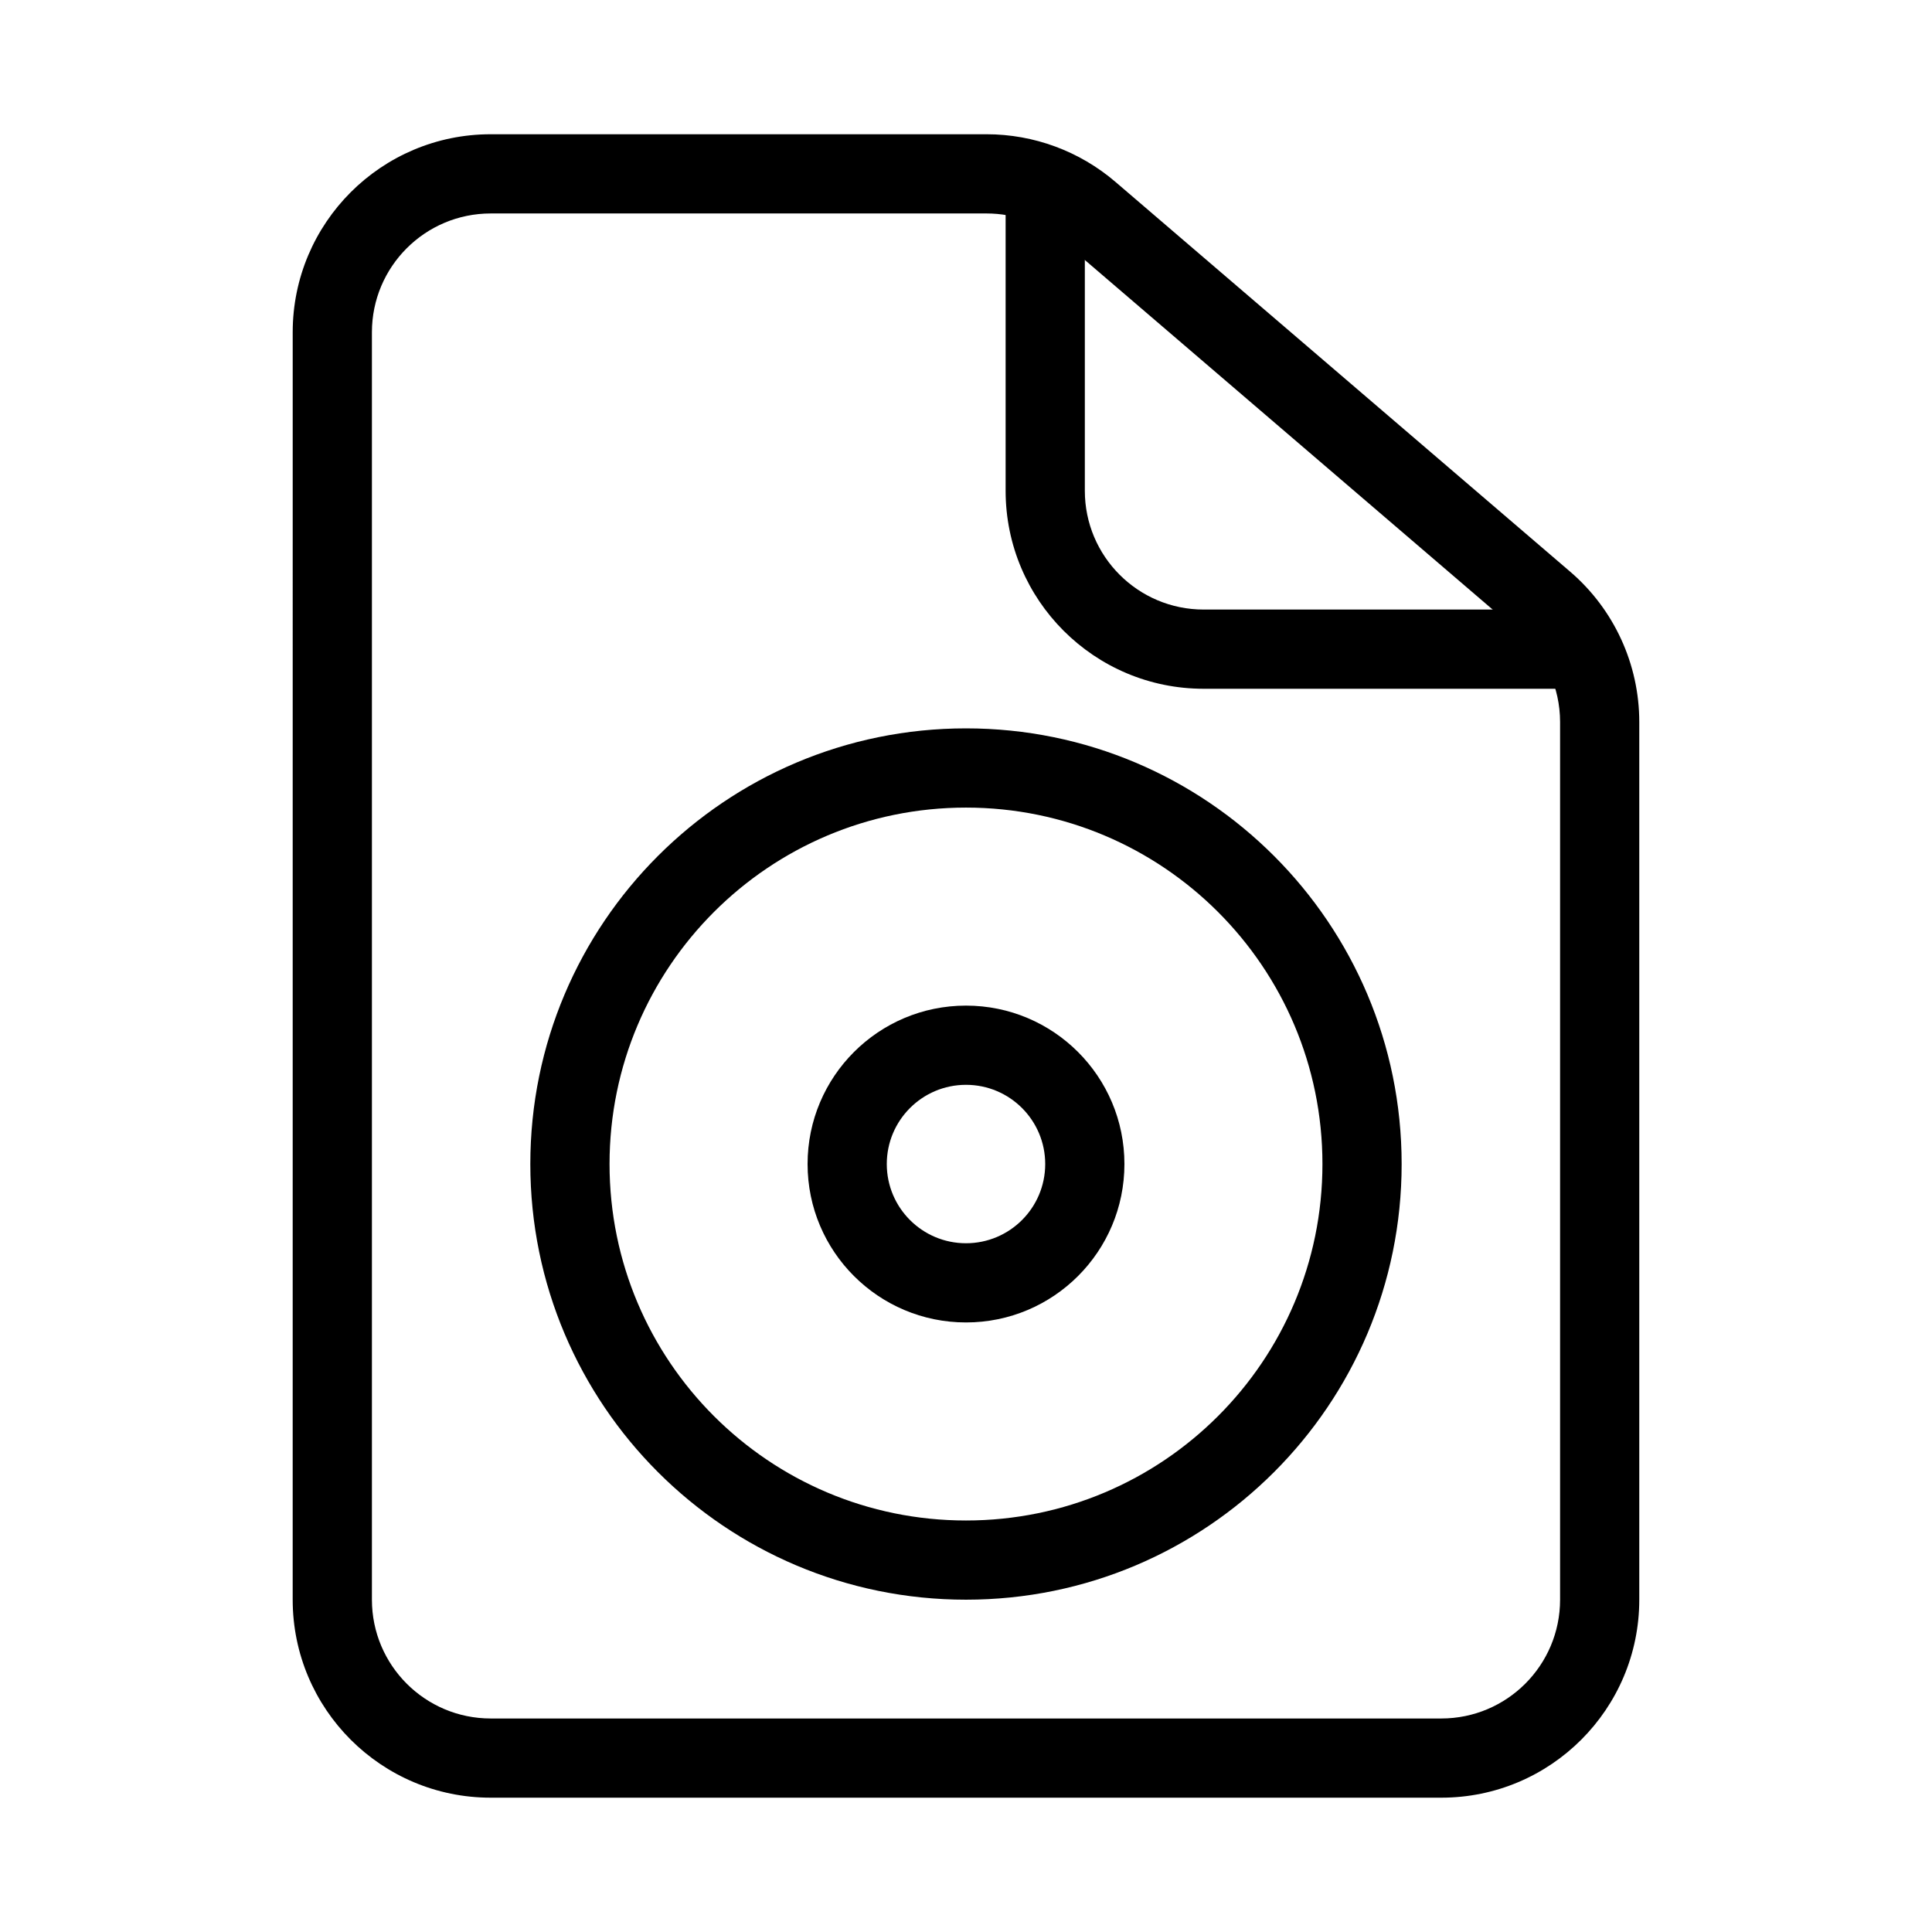 <?xml version="1.0" encoding="UTF-8"?>
<!-- Uploaded to: ICON Repo, www.svgrepo.com, Generator: ICON Repo Mixer Tools -->
<svg fill="#000000" width="800px" height="800px" version="1.1" viewBox="144 144 512 512" xmlns="http://www.w3.org/2000/svg">
 <g fill-rule="evenodd">
  <path d="m274.05 200.57c-17.391 0-31.488 14.098-31.488 31.488v335.87c0 17.391 14.098 31.488 31.488 31.488h251.9c17.391 0 31.488-14.098 31.488-31.488v-232.59c0-9.191-4.016-17.926-10.996-23.906l-120.49-103.28c-5.703-4.894-12.973-7.582-20.488-7.582zm-52.48 31.488c0-28.984 23.496-52.48 52.48-52.48h131.41c12.527 0 24.641 4.481 34.152 12.633l120.49 103.28c11.633 9.969 18.324 24.523 18.324 39.844v232.59c0 28.984-23.496 52.48-52.48 52.48h-251.9c-28.984 0-52.48-23.496-52.48-52.48z"/>
  <path d="m410.5 274.05v-73.473h20.992v73.473c0 17.391 14.098 31.488 31.488 31.488h94.461v20.992h-94.461c-28.984 0-52.48-23.496-52.48-52.48z"/>
  <path d="m400 358.02c-52.172 0-94.465 42.293-94.465 94.465 0 52.168 42.293 94.461 94.465 94.461s94.461-42.293 94.461-94.461c0-52.172-42.289-94.465-94.461-94.465zm-115.46 94.465c0-63.766 51.691-115.46 115.46-115.46s115.45 51.691 115.45 115.46-51.688 115.45-115.45 115.45-115.46-51.688-115.46-115.45z"/>
  <path d="m400 431.49c-11.594 0-20.992 9.395-20.992 20.992 0 11.594 9.398 20.992 20.992 20.992s20.992-9.398 20.992-20.992c0-11.598-9.398-20.992-20.992-20.992zm-41.984 20.992c0-23.191 18.797-41.984 41.984-41.984s41.984 18.793 41.984 41.984c0 23.188-18.797 41.98-41.984 41.98s-41.984-18.793-41.984-41.98z"/>
 </g>
</svg>